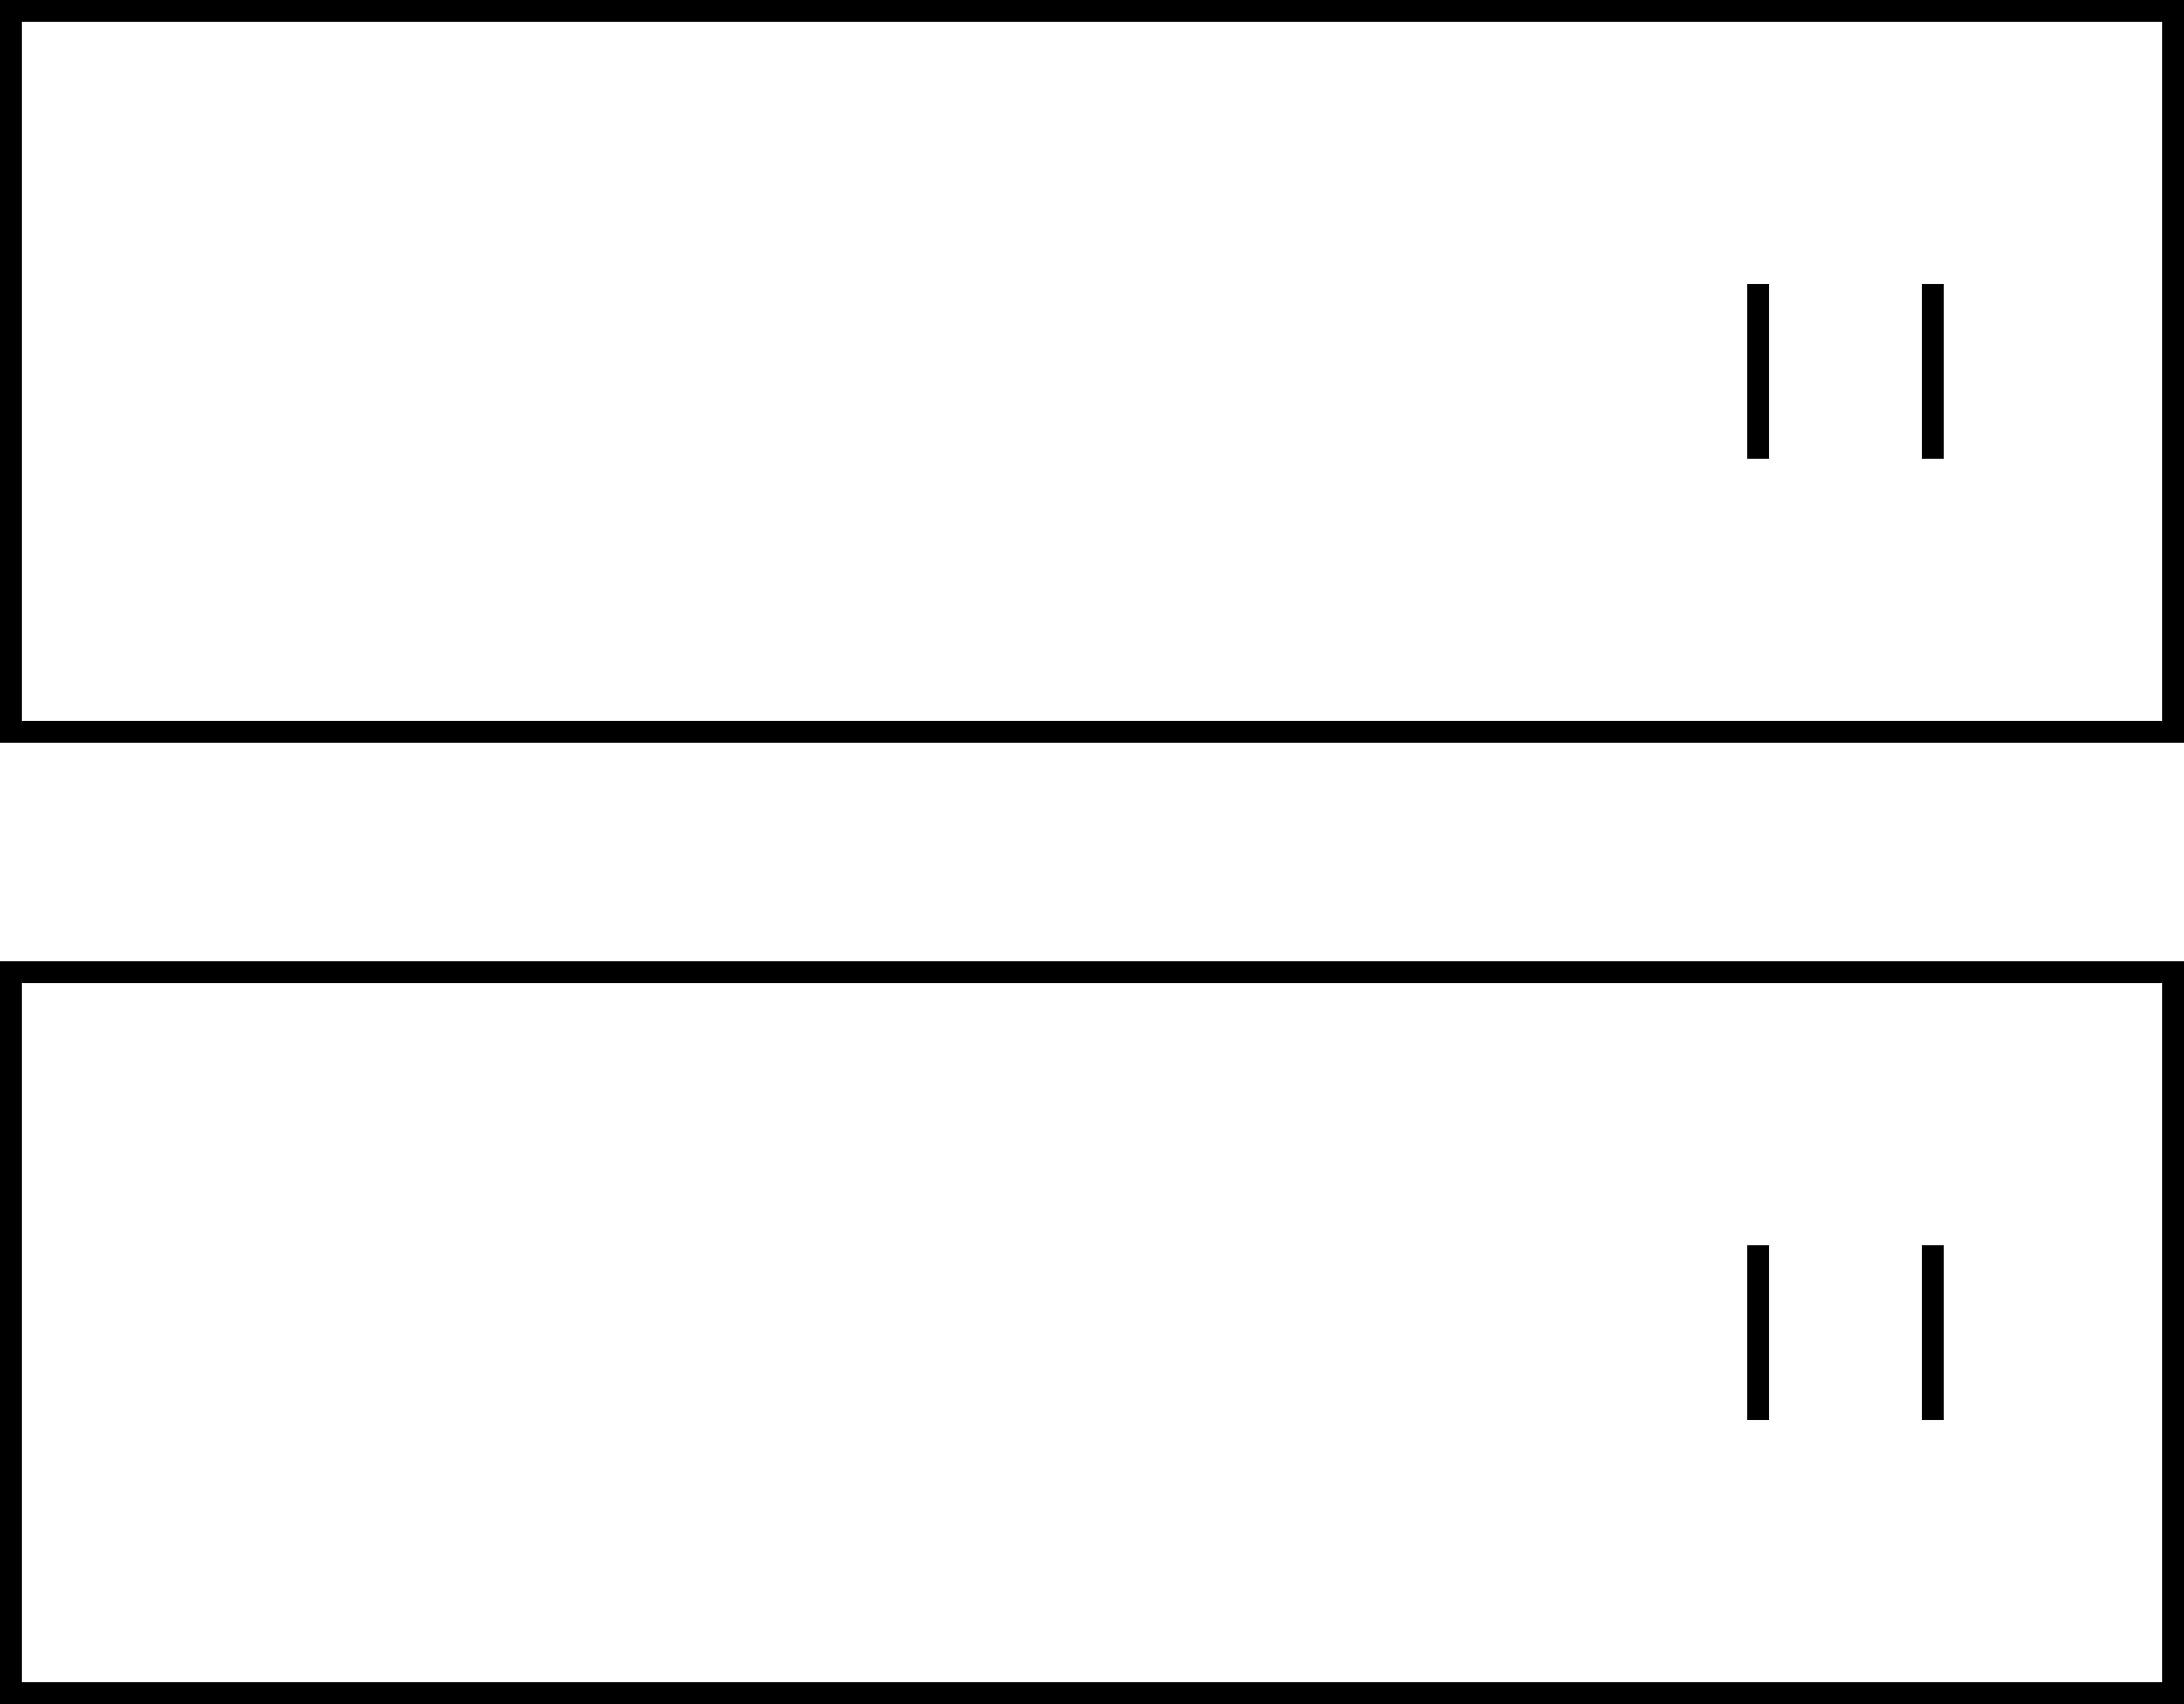 <?xml version="1.0" encoding="UTF-8"?>
<!-- Generator: Adobe Illustrator 27.7.0, SVG Export Plug-In . SVG Version: 6.00 Build 0)  -->
<svg xmlns="http://www.w3.org/2000/svg" xmlns:xlink="http://www.w3.org/1999/xlink" version="1.1" id="Layer_1" x="0px" y="0px" viewBox="0 0 100 78" style="enable-background:new 0 0 100 78;" xml:space="preserve">
<path d="M99,1v32H1V1H99 M100,0H0v34h100V0L100,0z"></path>
<rect x="1" width="98" height="1"></rect>
<g>
	<rect x="80" y="13" width="1" height="8"></rect>
</g>
<g>
	<rect x="88" y="13" width="1" height="8"></rect>
</g>
<path d="M99,45v32H1V45H99 M100,44H0v34h100V44L100,44z"></path>
<g>
	<rect x="80" y="57" width="1" height="8"></rect>
</g>
<g>
	<rect x="88" y="57" width="1" height="8"></rect>
</g>
</svg>
